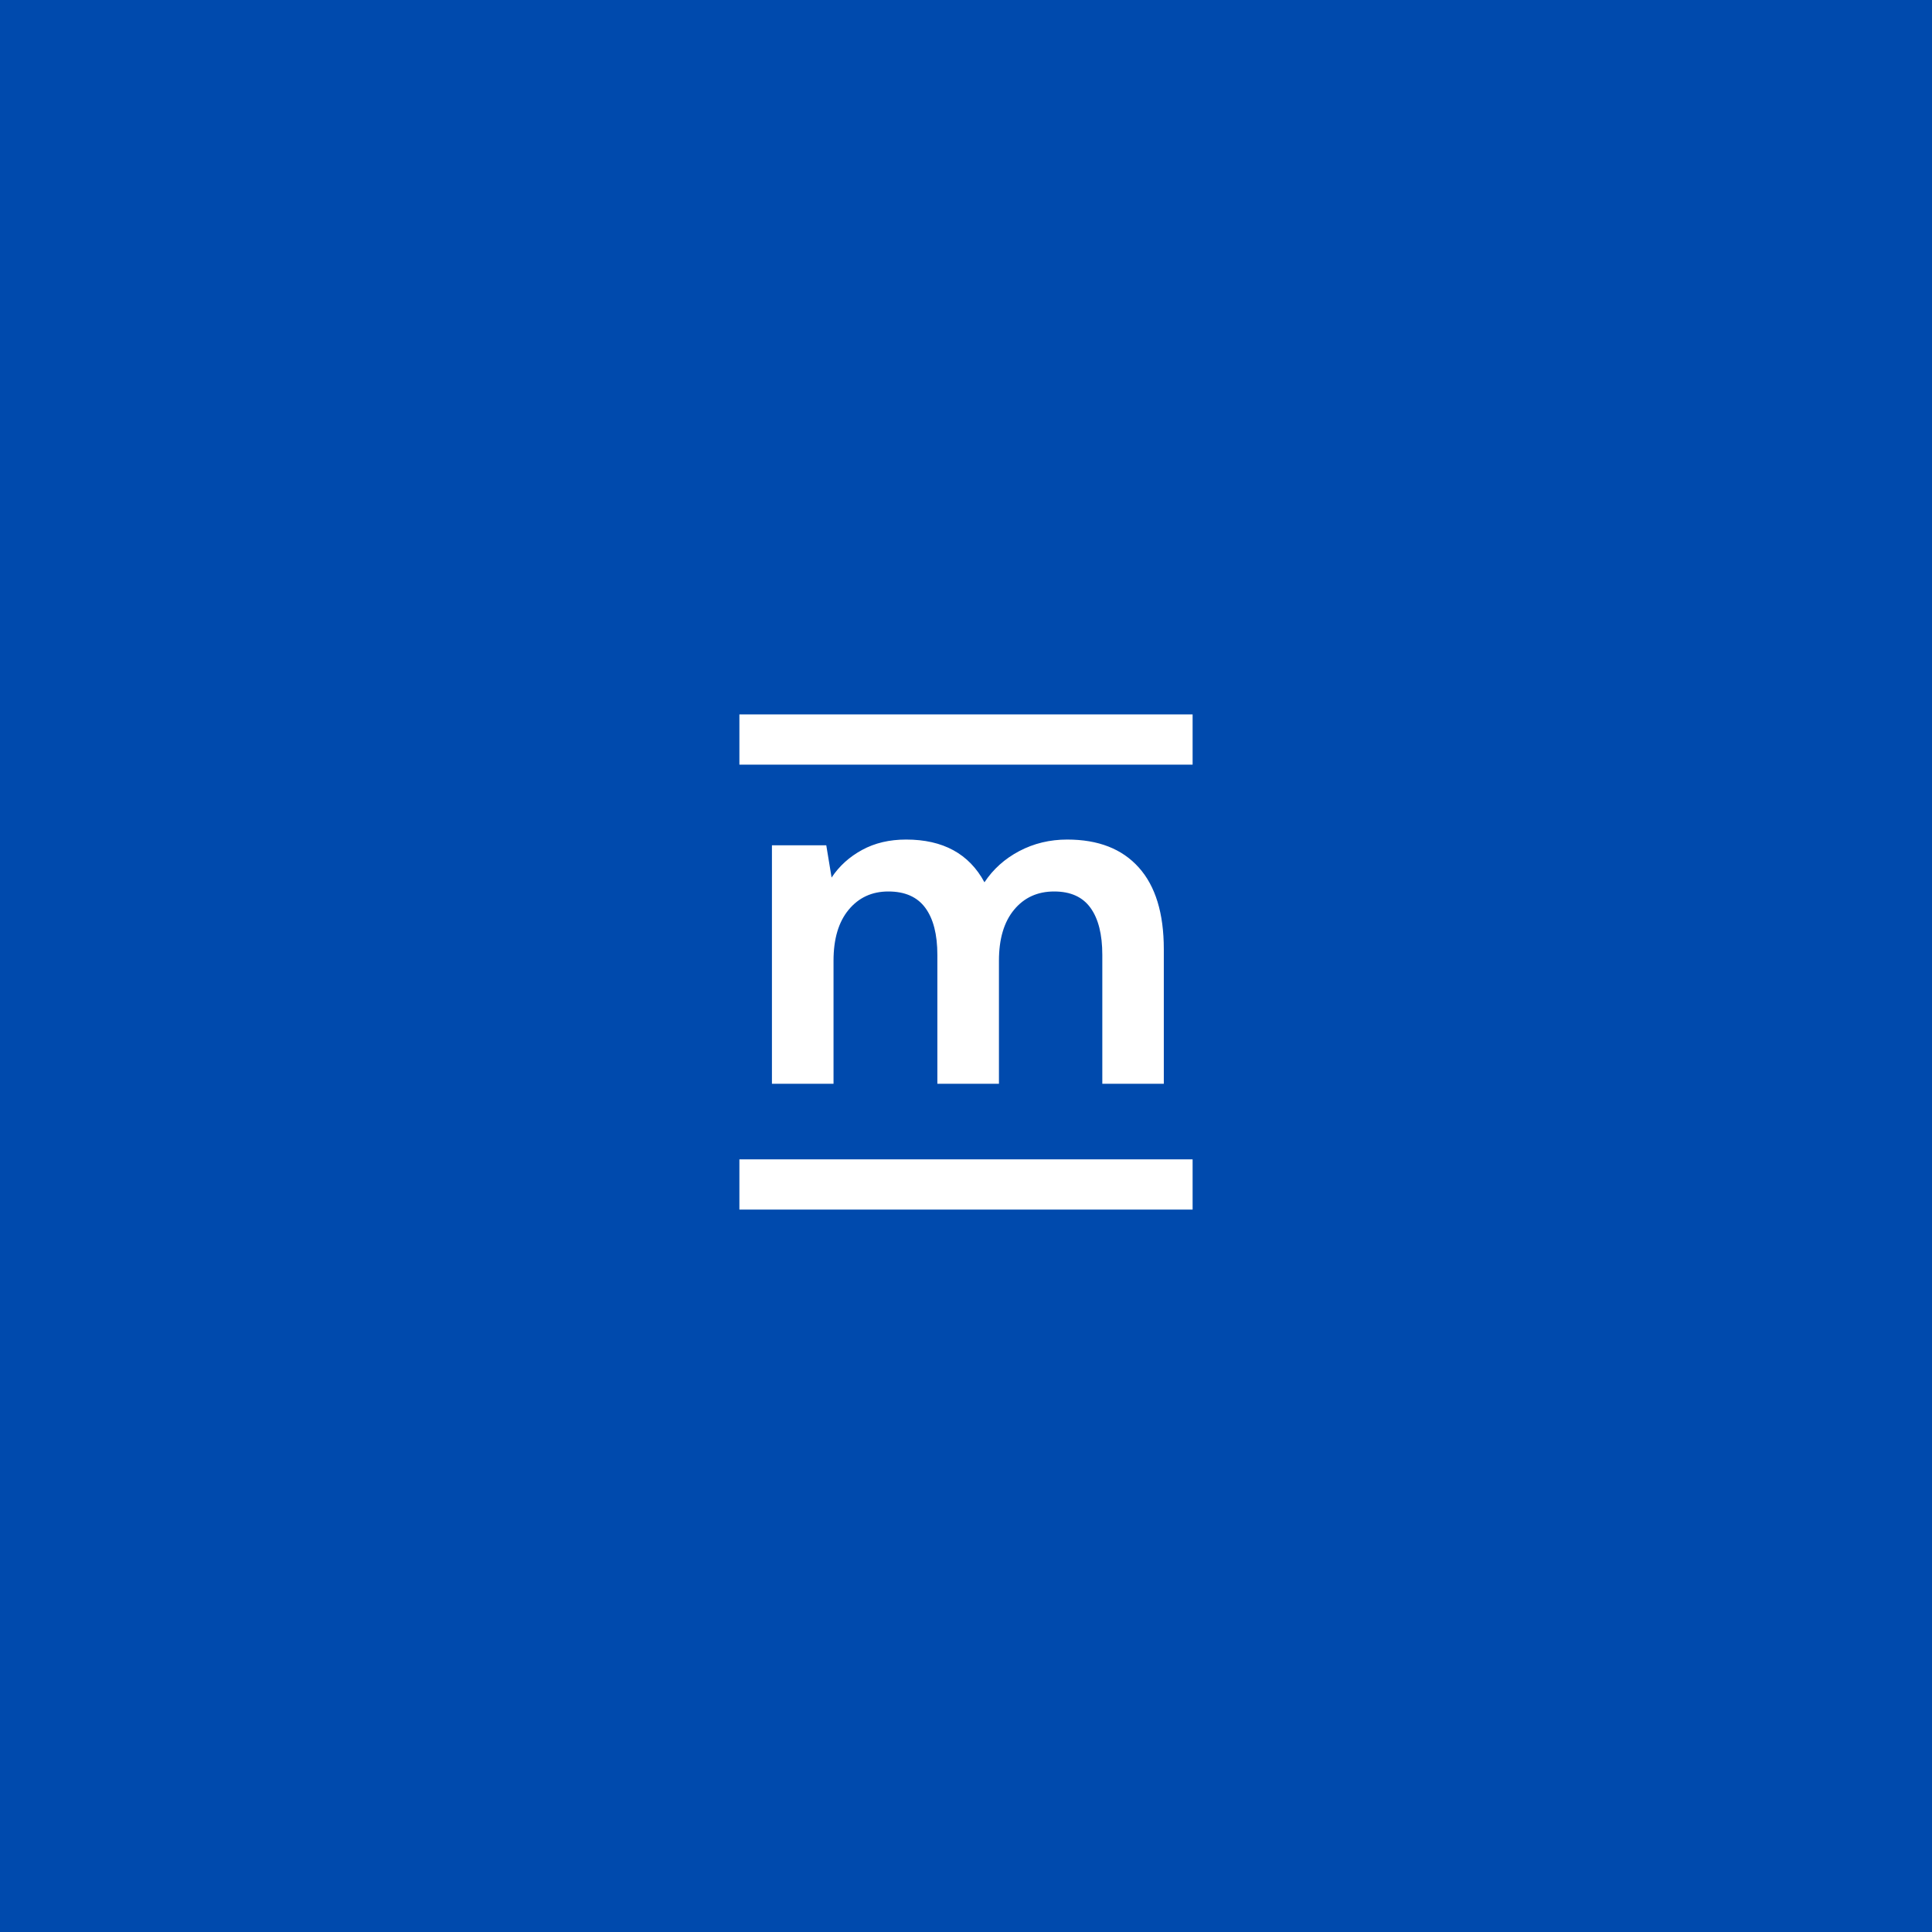 <svg xmlns="http://www.w3.org/2000/svg" xmlns:xlink="http://www.w3.org/1999/xlink" width="500" zoomAndPan="magnify" viewBox="0 0 375 375" height="500" preserveAspectRatio="xMidYMid meet" version="1.0"><defs><g/></defs><rect x="-37.5" width="450" fill="#ffffff" y="-37.5" height="450" fill-opacity="1"/><rect x="-37.5" width="450" fill="#004aad" y="-37.5" height="450" fill-opacity="1"/><path stroke-linecap="butt" transform="matrix(0.75, 0, 0, 0.75, 143.514, 138.666)" fill="none" stroke-linejoin="miter" d="M 0.002 6.502 L 117.294 6.502 " stroke="#ffffff" stroke-width="13" stroke-opacity="1" stroke-miterlimit="4"/><g fill="#ffffff" fill-opacity="1"><g transform="translate(143.77, 210.363)"><g><path d="M 6.062 0 L 6.062 -46.297 L 16.609 -46.297 L 17.641 -40.031 C 19.129 -42.27 21.102 -44.055 23.562 -45.391 C 26.02 -46.734 28.867 -47.406 32.109 -47.406 C 39.266 -47.406 44.332 -44.641 47.312 -39.109 C 49 -41.66 51.254 -43.68 54.078 -45.172 C 56.91 -46.66 60.008 -47.406 63.375 -47.406 C 69.406 -47.406 74.035 -45.598 77.266 -41.984 C 80.504 -38.379 82.125 -33.094 82.125 -26.125 L 82.125 0 L 70.188 0 L 70.188 -25.016 C 70.188 -28.992 69.422 -32.039 67.891 -34.156 C 66.367 -36.27 64.02 -37.328 60.844 -37.328 C 57.613 -37.328 55.02 -36.145 53.062 -33.781 C 51.102 -31.414 50.125 -28.117 50.125 -23.891 L 50.125 0 L 38.172 0 L 38.172 -25.016 C 38.172 -28.992 37.391 -32.039 35.828 -34.156 C 34.273 -36.27 31.883 -37.328 28.656 -37.328 C 25.477 -37.328 22.91 -36.145 20.953 -33.781 C 18.992 -31.414 18.016 -28.117 18.016 -23.891 L 18.016 0 Z M 6.062 0 "/></g></g></g><path stroke-linecap="butt" transform="matrix(0.75, 0, 0, 0.75, 143.514, 225.03)" fill="none" stroke-linejoin="miter" d="M 0.002 6.501 L 117.294 6.501 " stroke="#ffffff" stroke-width="13" stroke-opacity="1" stroke-miterlimit="4"/></svg>